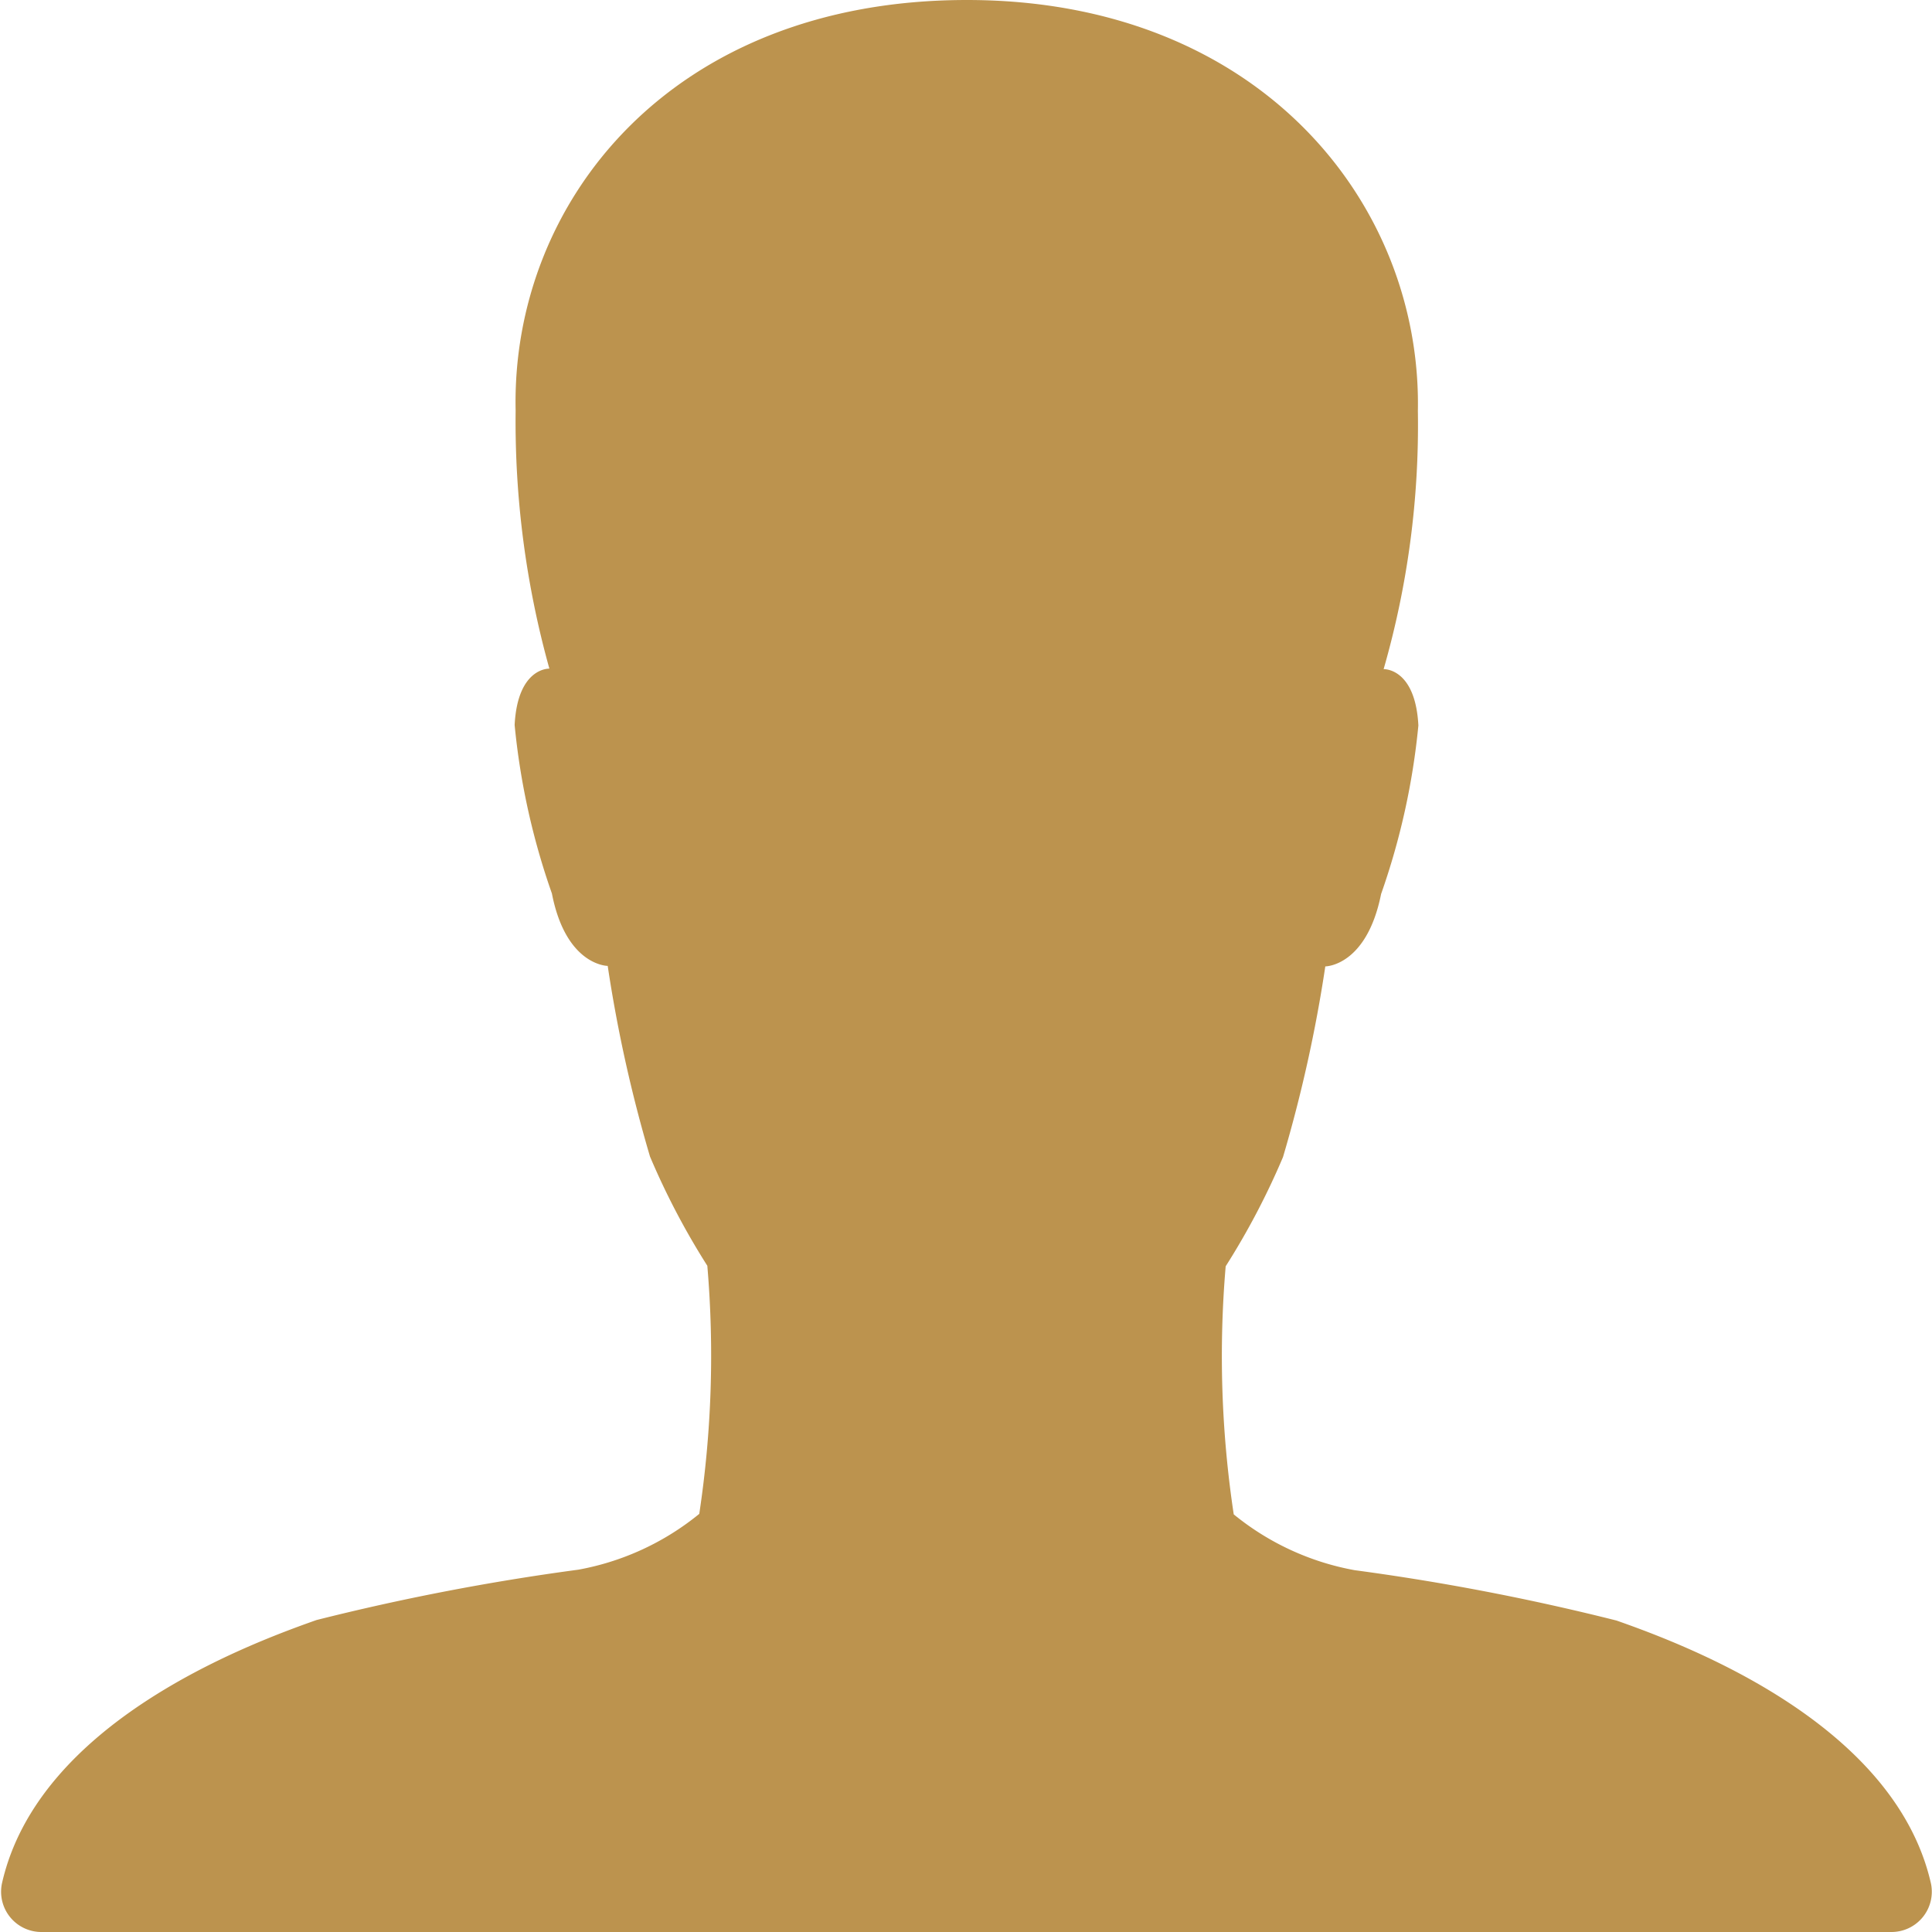 <svg xmlns="http://www.w3.org/2000/svg" width="19.18" height="19.181" viewBox="0 0 19.18 19.181">
  <path id="Icon_ionic-ios-person" data-name="Icon ionic-ios-person" d="M23.671,23.2c-.36-1.588-2.413-2.363-3.122-2.612a23.275,23.275,0,0,0-2.6-.5,2.644,2.644,0,0,1-1.2-.554,10.521,10.521,0,0,1-.08-2.463,7.409,7.409,0,0,0,.569-1.084,13.981,13.981,0,0,0,.42-1.893s.41,0,.554-.719a7.077,7.077,0,0,0,.37-1.673c-.03-.574-.345-.559-.345-.559a8.758,8.758,0,0,0,.34-2.562C18.616,6.523,17.008,4.5,14.1,4.5c-2.952,0-4.525,2.023-4.48,4.076a9.135,9.135,0,0,0,.335,2.562s-.315-.015-.345.559a7.077,7.077,0,0,0,.37,1.673c.14.719.554.719.554.719a13.981,13.981,0,0,0,.42,1.893,7.409,7.409,0,0,0,.569,1.084,10.521,10.521,0,0,1-.08,2.463,2.644,2.644,0,0,1-1.2.554,23.275,23.275,0,0,0-2.6.5c-.709.25-2.762,1.024-3.122,2.612a.4.4,0,0,0,.395.485H23.281A.4.4,0,0,0,23.671,23.2Z" transform="translate(-4.501 -4.5)" fill="#bc934e"/>
</svg>
